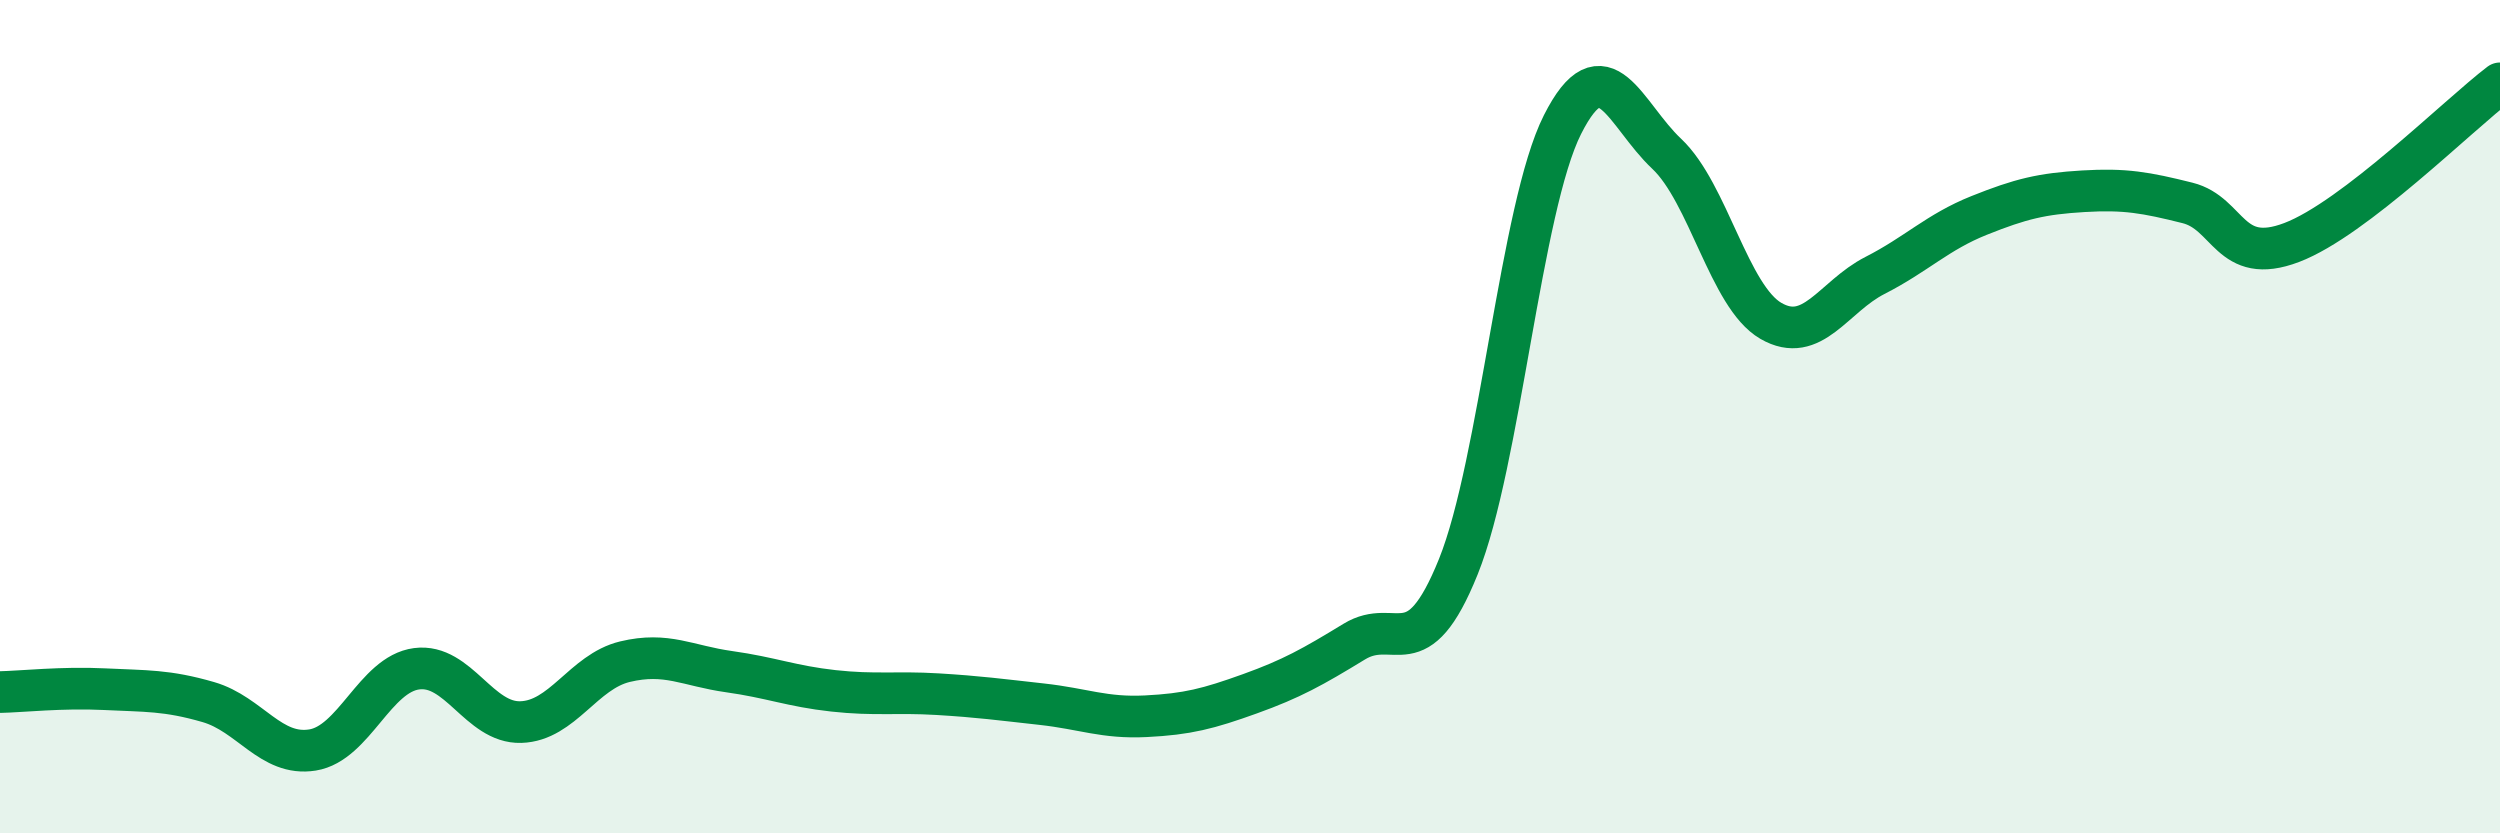 
    <svg width="60" height="20" viewBox="0 0 60 20" xmlns="http://www.w3.org/2000/svg">
      <path
        d="M 0,16.61 C 0.5,16.6 1.5,16.49 2.5,16.54 C 3.5,16.59 4,16.56 5,16.85 C 6,17.14 6.5,18.16 7.5,18 C 8.5,17.84 9,16.18 10,16.05 C 11,15.92 11.5,17.36 12.5,17.33 C 13.5,17.3 14,16.12 15,15.88 C 16,15.64 16.5,15.98 17.5,16.12 C 18.5,16.26 19,16.47 20,16.58 C 21,16.69 21.5,16.6 22.5,16.66 C 23.5,16.72 24,16.79 25,16.9 C 26,17.01 26.5,17.24 27.5,17.19 C 28.5,17.14 29,17.01 30,16.65 C 31,16.29 31.5,16.01 32.5,15.4 C 33.5,14.79 34,16.08 35,13.6 C 36,11.12 36.5,4.97 37.5,2.99 C 38.5,1.01 39,2.75 40,3.69 C 41,4.63 41.5,7.12 42.5,7.7 C 43.5,8.28 44,7.12 45,6.61 C 46,6.1 46.5,5.57 47.5,5.17 C 48.5,4.77 49,4.65 50,4.59 C 51,4.53 51.5,4.62 52.5,4.87 C 53.5,5.12 53.5,6.39 55,5.82 C 56.5,5.25 59,2.76 60,2L60 20L0 20Z"
        fill="#008740"
        opacity="0.1"
        stroke-linecap="round"
        stroke-linejoin="round"
      />
      <path
        d="M 0,16.61 C 0.5,16.6 1.5,16.49 2.5,16.54 C 3.5,16.59 4,16.56 5,16.85 C 6,17.14 6.5,18.16 7.5,18 C 8.5,17.84 9,16.18 10,16.05 C 11,15.92 11.5,17.36 12.5,17.33 C 13.5,17.3 14,16.12 15,15.88 C 16,15.64 16.5,15.98 17.5,16.12 C 18.5,16.26 19,16.47 20,16.58 C 21,16.69 21.5,16.6 22.5,16.66 C 23.5,16.72 24,16.79 25,16.9 C 26,17.01 26.5,17.24 27.5,17.19 C 28.5,17.14 29,17.01 30,16.65 C 31,16.29 31.5,16.01 32.5,15.4 C 33.5,14.79 34,16.08 35,13.6 C 36,11.12 36.5,4.97 37.5,2.99 C 38.5,1.01 39,2.75 40,3.69 C 41,4.63 41.5,7.12 42.5,7.7 C 43.5,8.28 44,7.12 45,6.61 C 46,6.1 46.5,5.57 47.5,5.17 C 48.5,4.77 49,4.65 50,4.59 C 51,4.53 51.5,4.62 52.5,4.87 C 53.5,5.12 53.5,6.39 55,5.82 C 56.5,5.25 59,2.76 60,2"
        stroke="#008740"
        stroke-width="1"
        fill="none"
        stroke-linecap="round"
        stroke-linejoin="round"
      />
    </svg>
  